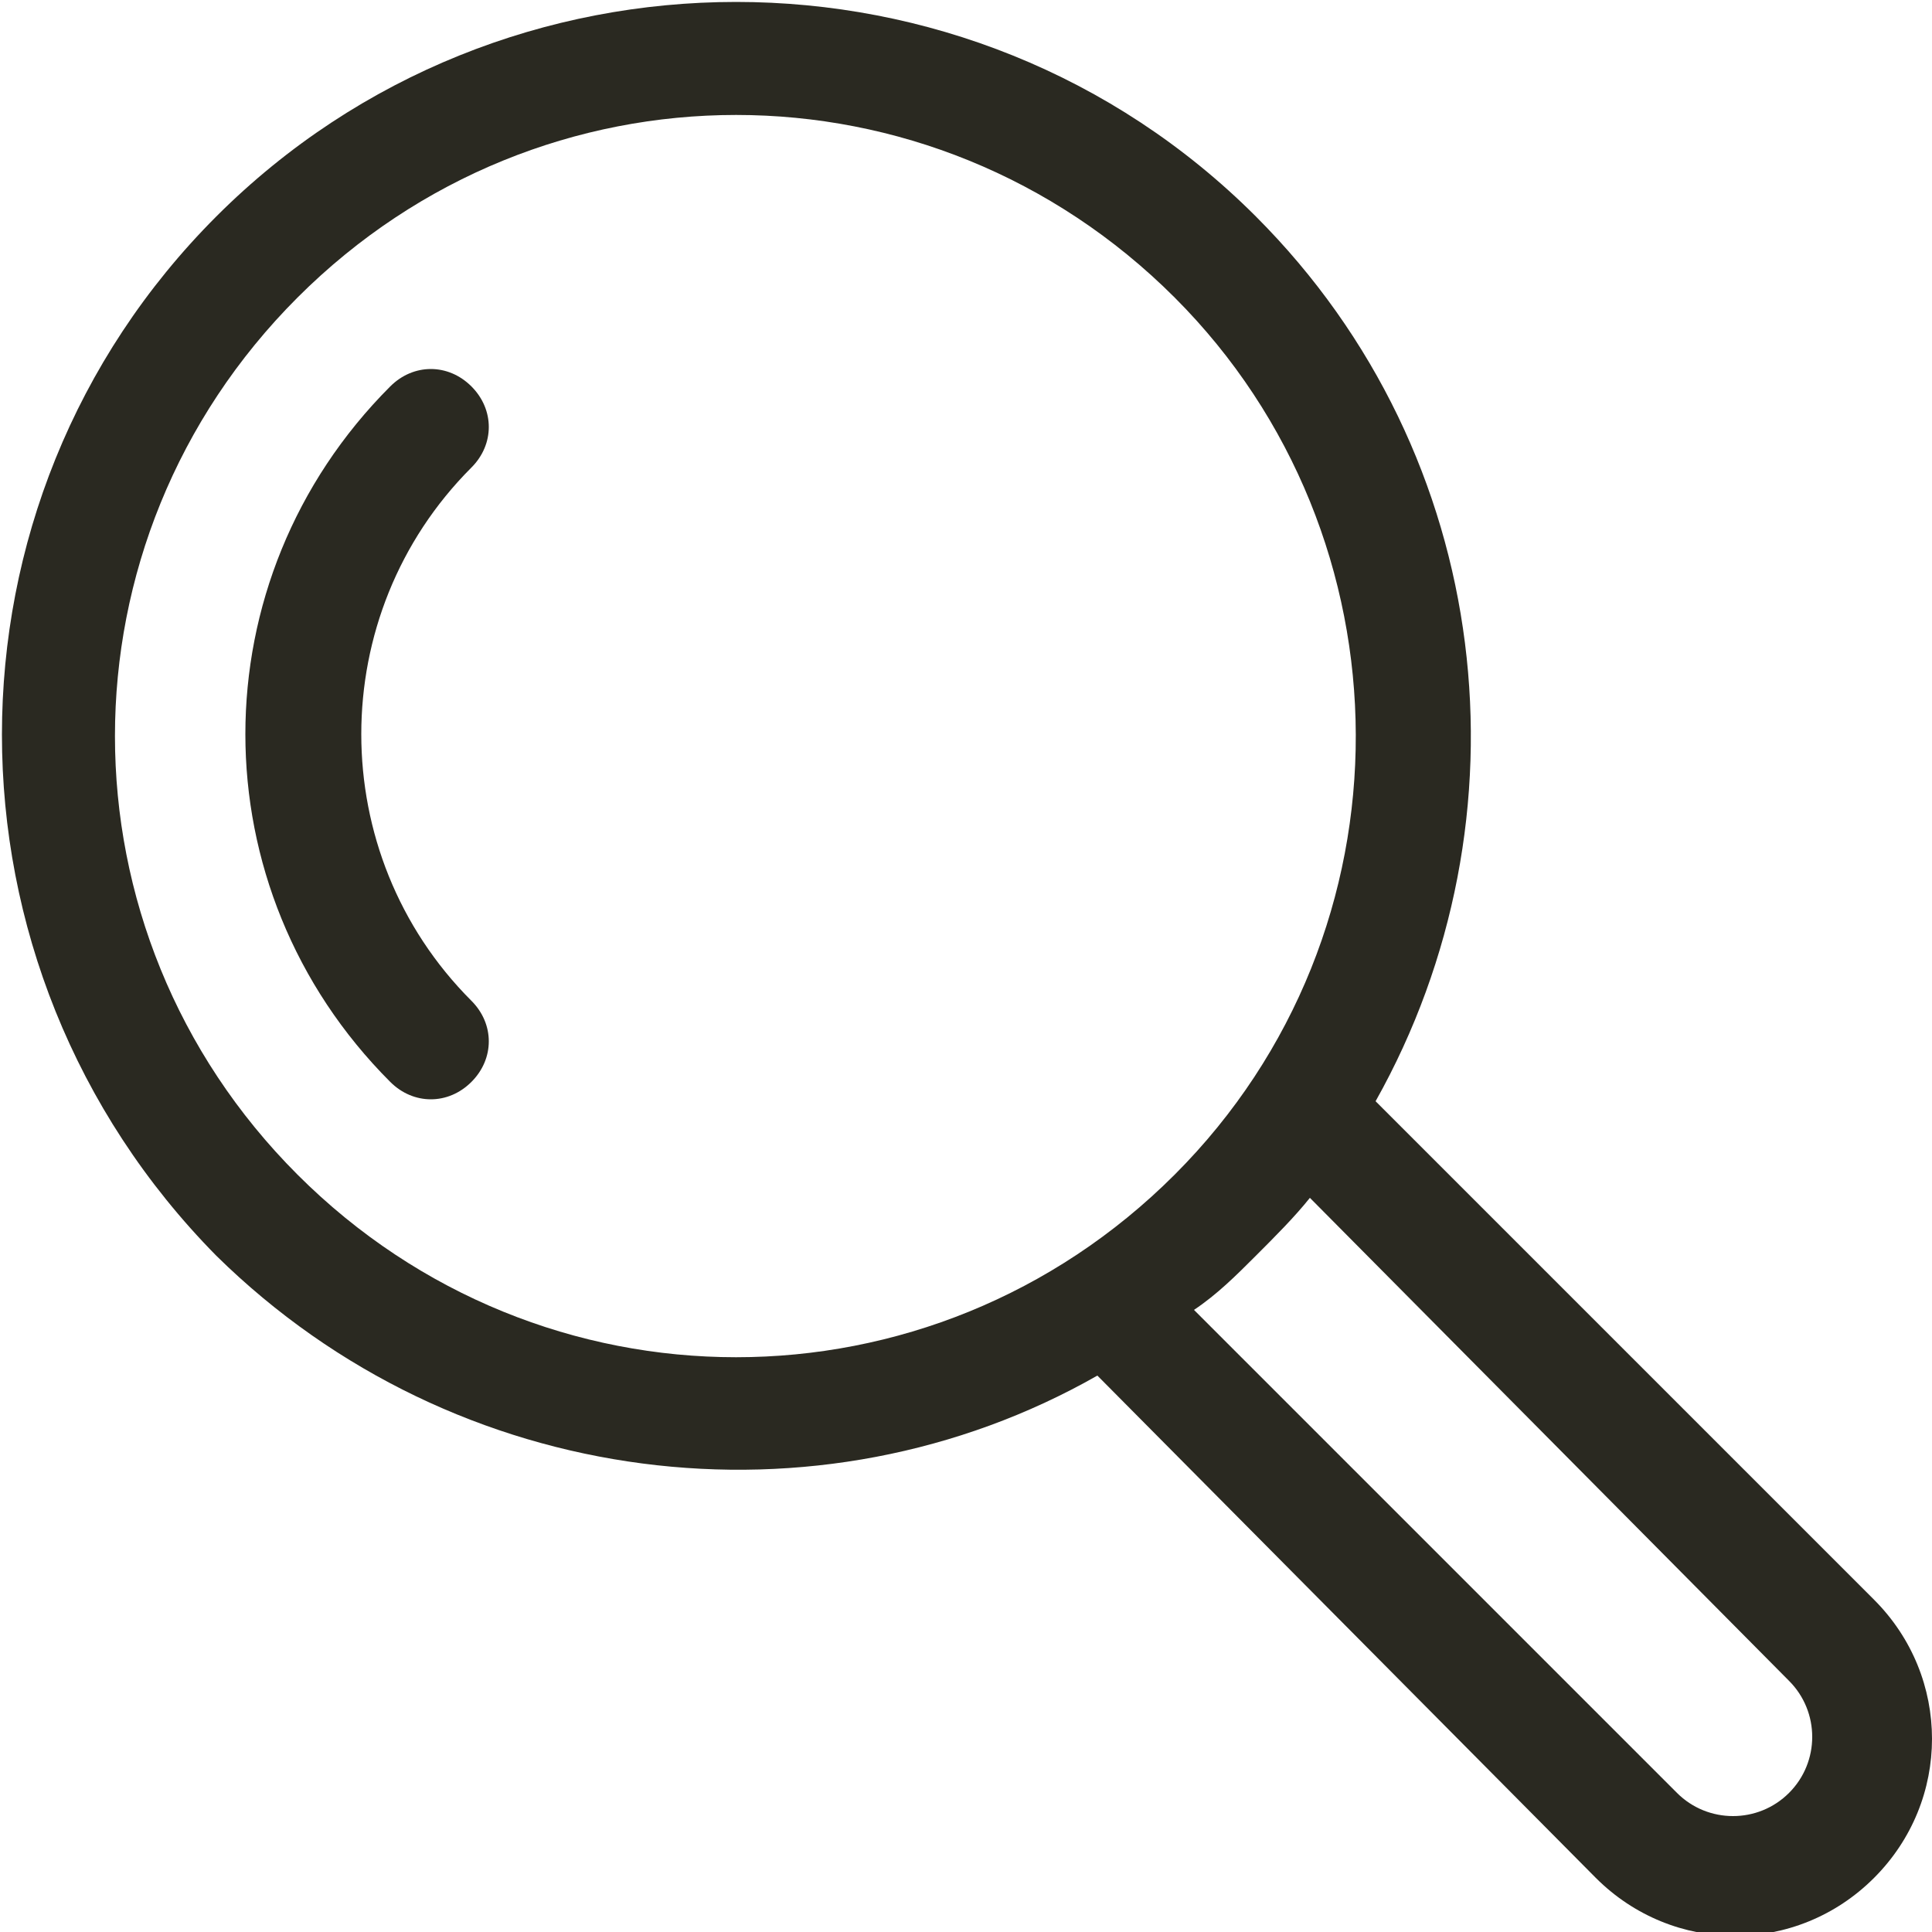 <?xml version="1.0" encoding="utf-8"?>
<!-- Generator: Adobe Illustrator 28.1.0, SVG Export Plug-In . SVG Version: 6.00 Build 0)  -->
<svg version="1.1" id="Layer_1" xmlns="http://www.w3.org/2000/svg" xmlns:xlink="http://www.w3.org/1999/xlink" x="0px" y="0px"
	 viewBox="0 0 50 50" style="enable-background:new 0 0 50 50;" xml:space="preserve">
<style type="text/css">
	.st0{display:none;fill-rule:evenodd;clip-rule:evenodd;fill:#2A2921;}
	.st1{fill-rule:evenodd;clip-rule:evenodd;fill:#2A2921;}
	.st2{display:none;}
	.st3{display:inline;}
	.st4{clip-path:url(#SVGID_00000140701249760196761200000008206343297373172880_);}
	.st5{clip-path:url(#SVGID_00000062191934616153907710000003605367164587051172_);}
	.st6{clip-path:url(#SVGID_00000083088537486873346680000005546484972083739010_);}
	.st7{clip-path:url(#SVGID_00000042702787531402789870000006596633939471845549_);}
</style>
<path class="st0" d="M21.1,19c0,0,0.1,0,0.1,0c0.4-0.1,0.8,0,1,0.3L27,24c0.5,0.5,0.5,1.2,0,1.7c-0.5,0.5-1.2,0.5-1.7,0L22.7,23
	v15.5c0,0.7-0.5,1.2-1.2,1.2c-0.7,0-1.2-0.5-1.2-1.2V23l-2.7,2.7c-0.5,0.5-1.2,0.5-1.7,0c-0.5-0.5-0.5-1.2,0-1.7l4.7-4.7
	C20.8,19.2,21,19.1,21.1,19z M30.8,49.8c0,0-0.1,0-0.1,0c-0.4,0.1-0.8,0-1-0.3l-4.7-4.7c-0.5-0.5-0.5-1.2,0-1.7
	c0.5-0.5,1.2-0.5,1.7,0l2.7,2.7V30.3c0-0.7,0.5-1.2,1.2-1.2c0.7,0,1.2,0.5,1.2,1.2v15.5l2.7-2.7c0.5-0.5,1.2-0.5,1.7,0
	c0.5,0.5,0.5,1.2,0,1.7l-4.7,4.7C31.2,49.6,31,49.7,30.8,49.8z M16.3,34.1c0.7,0,1.2,0.5,1.2,1.2c0,0.7-0.5,1.2-1.2,1.2h-2.4
	C6.5,36.4,0.3,30.6,0,23.3C-0.3,15.6,5.9,9.2,13.6,9.2c0.6,0,1.2,0,1.7,0.1c0.8,0.1,1.5-0.3,1.8-1c2.3-5.3,7.8-8.6,13.7-8.1
	c6.7,0.6,12.1,6.2,12.4,13c0,0,0,0,0,0.1c0,0.6,0.4,1.2,0.9,1.5c3.6,2.1,5.8,5.9,5.8,10.1c0,6.4-5.4,11.5-11.8,11.5H36
	c-0.7,0-1.2-0.5-1.2-1.2c0-0.7,0.5-1.2,1.2-1.2h2.2c5.2,0,9.4-4.1,9.5-9.1c0-3.3-1.8-6.4-4.6-8c-1.3-0.7-2.1-2.1-2.1-3.5
	c0,0,0,0,0-0.1C40.6,7.7,36.2,3.1,30.7,2.6c-4.9-0.4-9.4,2.3-11.3,6.7c-0.7,1.7-2.5,2.6-4.3,2.4c-0.5-0.1-0.9-0.1-1.4-0.1
	c-6.4,0-11.5,5.3-11.2,11.6c0.2,6,5.4,10.8,11.5,10.8H16.3z"/>
<path class="st0" d="M40.6,47.3c0.5,0,1-0.4,1-1V3.7c0-0.5-0.4-1-1-1H9.4c-0.5,0-1,0.4-1,1v42.6c0,0.5,0.4,1,1,1H40.6z M40.6,50H9.4
	c-2,0-3.7-1.7-3.7-3.7V3.7c0-2,1.7-3.7,3.7-3.7h31.2c2,0,3.7,1.7,3.7,3.7v42.6C44.3,48.3,42.6,50,40.6,50z M22.6,14.2
	c-0.7,0-1.4-0.6-1.4-1.4c0-0.7,0.6-1.4,1.4-1.4h13.9c0.7,0,1.4,0.6,1.4,1.4c0,0.7-0.6,1.4-1.4,1.4H22.6z M22.6,25.1
	c-0.7,0-1.4-0.6-1.4-1.4c0-0.7,0.6-1.4,1.4-1.4h13.9c0.7,0,1.4,0.6,1.4,1.4c0,0.7-0.6,1.4-1.4,1.4H22.6z M22.6,36.6
	c-0.7,0-1.4-0.6-1.4-1.4c0-0.7,0.6-1.4,1.4-1.4h13.9c0.7,0,1.4,0.6,1.4,1.4c0,0.7-0.6,1.4-1.4,1.4H22.6z M14.5,25.7
	c-1.1,0-2-0.9-2-2s0.9-2,2-2c1.1,0,2,0.9,2,2S15.6,25.7,14.5,25.7z M14.5,37.3c-1.1,0-2-0.9-2-2c0-1.1,0.9-2,2-2c1.1,0,2,0.9,2,2
	C16.6,36.3,15.6,37.3,14.5,37.3z M14.5,14.9c-1.1,0-2-0.9-2-2c0-1.1,0.9-2,2-2c1.1,0,2,0.9,2,2C16.6,14,15.6,14.9,14.5,14.9z"/>
<path class="st0" d="M20.2,38.8c0.6,0,1.1,0.5,1.1,1.1c0,0.6-0.5,1.1-1.1,1.1h-8c-1.7,0-3-1.4-3-3V3c0-1.7,1.4-3,3-3h25.6
	c1.7,0,3,1.4,3,3v35c0,1.7-1.4,3-3,3c-0.6,0-1.1-0.5-1.1-1.1c0-0.6,0.5-1.1,1.1-1.1c0.4,0,0.8-0.4,0.8-0.8V3c0-0.4-0.4-0.8-0.8-0.8
	H12.2c-0.4,0-0.8,0.4-0.8,0.8v35c0,0.4,0.4,0.8,0.8,0.8H20.2z M25.3,43.8v1.5c0,1.4,1.1,2.5,2.5,2.5h2.3c1.4,0,2.5-1.1,2.5-2.5V27.5
	c-3.5,0.8-3.8,0.8-7.3,0v14.1h3.9c0.6,0,1.1,0.5,1.1,1.1c0,0.6-0.5,1.1-1.1,1.1H25.3z M32.4,25.3L29,18.5l-3.4,6.9
	C28.4,26.2,29.5,26.2,32.4,25.3z M34.8,45.3c0,2.6-2.1,4.7-4.7,4.7h-2.3c-2.6,0-4.7-2.1-4.7-4.7l0-20l4-8c0.8-1.6,3-1.6,3.8,0l4,8
	L34.8,45.3z"/>
<path class="st0" d="M41.5,42.7c0.5,0,0.9-0.4,0.9-0.9V3.3c0-0.5-0.4-0.9-0.9-0.9H13.3c-0.5,0-0.9,0.4-0.9,0.9v38.5
	c0,0.5,0.4,0.9,0.9,0.9H41.5z M41.5,45.2H13.3c-1.8,0-3.3-1.5-3.3-3.3V3.3c0-1.8,1.5-3.3,3.3-3.3h28.2c1.8,0,3.3,1.5,3.3,3.3v38.5
	C44.8,43.7,43.3,45.2,41.5,45.2z M17.5,12.4c-0.7,0-1.2-0.5-1.2-1.2c0-0.7,0.5-1.2,1.2-1.2h19.7c0.7,0,1.2,0.5,1.2,1.2
	c0,0.7-0.5,1.2-1.2,1.2H17.5z M17.5,21.9c-0.7,0-1.2-0.5-1.2-1.2c0-0.7,0.5-1.2,1.2-1.2h19.7c0.7,0,1.2,0.5,1.2,1.2
	c0,0.7-0.5,1.2-1.2,1.2H17.5z M17.5,31.4c-0.7,0-1.2-0.5-1.2-1.2c0-0.7,0.5-1.2,1.2-1.2h19.7c0.7,0,1.2,0.5,1.2,1.2
	c0,0.7-0.5,1.2-1.2,1.2H17.5z M36.7,47.6c0.7,0,1.2,0.5,1.2,1.2c0,0.7-0.5,1.2-1.2,1.2H12.1c-3.8,0-6.9-3.1-6.9-6.9V8.1
	c0-0.7,0.5-1.2,1.2-1.2c0.7,0,1.2,0.5,1.2,1.2v34.9c0,2.5,2,4.5,4.5,4.5H36.7z"/>
<path class="st0" d="M12.6,38c-0.1,0.7-0.8,1.1-1.4,1c-0.7-0.1-1.1-0.8-1-1.4l2.6-18.1c0.4-2.1,2.2-3.7,4.3-3.7h28.6
	c2.7,0,4.8,2.4,4.3,5.1l-3.2,19.5c-0.4,2.1-2.2,3.7-4.3,3.7H9.2c-2.2,0-4.1-1.6-4.4-3.8l-4.7-29C-0.4,8.5,1.7,6,4.5,6h8.4
	c1.9,0,3.5,1.3,3.9,3.1c0.1,0.5,0.5,0.8,1,0.8h21c1.3,0,2.6,0.5,3.5,1.5c0.5,0.5,0.5,1.2,0,1.7c-0.5,0.5-1.3,0.5-1.7,0
	c-0.5-0.5-1.1-0.7-1.8-0.7h-21c-1.6,0-3-1.1-3.4-2.7c-0.2-0.7-0.8-1.2-1.5-1.2H4.5c-1.3,0-2.2,1.1-2,2.4l4.8,29c0.2,1,1,1.7,2,1.7
	h33.2c1,0,1.8-0.7,1.9-1.7l3.2-19.5c0.2-1.2-0.7-2.3-1.9-2.3H17.1c-1,0-1.8,0.7-1.9,1.7L12.6,38z M6.3,12.8c-0.7,0-1.2-0.5-1.2-1.2
	c0-0.7,0.5-1.2,1.2-1.2h4.3c0.7,0,1.2,0.5,1.2,1.2c0,0.7-0.5,1.2-1.2,1.2H6.3z"/>
<path class="st0" d="M25,37c-0.3,0-0.7-0.2-0.9-0.4l-11-11.9c-0.5-0.5-0.5-1.4,0.1-1.9c0.5-0.5,1.4-0.5,1.9,0.1l8.7,9.5l0-29.6
	c0-0.7,0.6-1.3,1.3-1.3s1.3,0.6,1.3,1.3l0,29.6l8.7-9.4c0.5-0.5,1.3-0.6,1.9-0.1c0.5,0.5,0.6,1.3,0.1,1.9L26,36.6
	C25.7,36.9,25.3,37.1,25,37z M0,33c0-0.7,0.6-1.3,1.3-1.3c0.7,0,1.3,0.6,1.3,1.3v6.3c0,3.6,3,6.6,6.6,6.6h31.5c3.6,0,6.6-3,6.6-6.6
	V33c0-0.7,0.6-1.3,1.3-1.3c0.7,0,1.3,0.6,1.3,1.3v6.3c0,5.1-4.1,9.2-9.2,9.2H9.2c-5.1,0-9.2-4.1-9.2-9.2V33z"/>
<path class="st1" d="M30.9,33.9l12.5,12.5c0.8,0.8,2.1,0.8,2.9,0c0.8-0.8,0.8-2.1,0-2.9L33.9,31c-0.4,0.5-0.9,1-1.4,1.5
	C32,33,31.5,33.5,30.9,33.9z M28.4,35.6c-7.2,4.1-16.6,3-22.8-3.1C-1.8,25-1.8,13,5.6,5.6c7.4-7.4,19.5-7.4,26.9,0
	c6.2,6.2,7.2,15.6,3.1,22.9l12.9,12.9c2,2,2,5.2,0,7.2c-2,2-5.2,2-7.2,0L28.4,35.6z M30.4,7.7C24.1,1.4,14,1.4,7.7,7.7
	s-6.3,16.4,0,22.7s16.4,6.3,22.7,0S36.6,13.9,30.4,7.7z M12.2,25.9c0.6,0.6,0.6,1.5,0,2.1c-0.6,0.6-1.5,0.6-2.1,0c-5-5-5-13,0-18
	c0.6-0.6,1.5-0.6,2.1,0c0.6,0.6,0.6,1.5,0,2.1C8.4,15.9,8.4,22.1,12.2,25.9z"/>
<g transform="translate(-478 -580)" class="st2">
	<g class="st3">
		<g>
			<g>
				<g>
					<g>
						<path class="st1" d="M514.4,580c1.7,0,3.4,0.7,4.6,1.9l7,7c1.2,1.2,1.9,2.9,1.9,4.6v29.9c0,3.6-2.9,6.6-6.6,6.6h-36.9
							c-3.6,0-6.6-2.9-6.6-6.6v-36.9c0-3.6,2.9-6.6,6.6-6.6H514.4z M514.4,582.7h-29.9c-2.2,0-3.9,1.7-3.9,3.9v36.9
							c0,2.2,1.7,3.9,3.9,3.9h36.9c2.2,0,3.9-1.7,3.9-3.9v-29.9c0-1-0.4-2-1.1-2.8l-7-7C516.4,583.1,515.5,582.7,514.4,582.7z
							 M515.8,620.5c0.6,0,1.2-0.5,1.2-1.2v-14.8c0-0.6-0.5-1.2-1.2-1.2h-25.6c-0.6,0-1.2,0.5-1.2,1.2v14.8c0,0.6,0.5,1.2,1.2,1.2
							H515.8z M515.8,623.1h-25.6c-2.1,0-3.8-1.7-3.8-3.8v-14.8c0-2.1,1.7-3.8,3.8-3.8h25.6c2.1,0,3.8,1.7,3.8,3.8v14.8
							C519.6,621.4,517.9,623.1,515.8,623.1z M486.3,586.5c0-0.7,0.6-1.3,1.3-1.3c0.7,0,1.3,0.6,1.3,1.3v3.5c0,0.6,0.5,1.2,1.2,1.2
							h20.4c0.6,0,1.2-0.5,1.2-1.2v-3.5c0-0.7,0.6-1.3,1.3-1.3c0.7,0,1.3,0.6,1.3,1.3v3.5c0,2.1-1.7,3.8-3.8,3.8h-20.4
							c-2.1,0-3.8-1.7-3.8-3.8V586.5z M493.2,610c-0.7,0-1.3-0.6-1.3-1.3c0-0.7,0.6-1.3,1.3-1.3h19.4c0.7,0,1.3,0.6,1.3,1.3
							c0,0.7-0.6,1.3-1.3,1.3H493.2z M493.2,616.4c-0.7,0-1.3-0.6-1.3-1.3c0-0.7,0.6-1.3,1.3-1.3h19.4c0.7,0,1.3,0.6,1.3,1.3
							c0,0.7-0.6,1.3-1.3,1.3H493.2z"/>
					</g>
				</g>
			</g>
		</g>
	</g>
</g>
<g transform="translate(-890 -205)" class="st2">
	<g class="st3">
		<g>
			<defs>
				<rect id="SVGID_1_" x="893.3" y="205" width="43.4" height="50"/>
			</defs>
			<clipPath id="SVGID_00000083776312223770031030000003690174252801410982_">
				<use xlink:href="#SVGID_1_"  style="overflow:visible;"/>
			</clipPath>
			<g style="clip-path:url(#SVGID_00000083776312223770031030000003690174252801410982_);">
				<g>
					<defs>
						<rect id="SVGID_00000008838449105609642740000000354948234619166629_" x="893.3" y="205" width="43.4" height="50"/>
					</defs>
					<clipPath id="SVGID_00000134961525385665991190000012111515445714363301_">
						<use xlink:href="#SVGID_00000008838449105609642740000000354948234619166629_"  style="overflow:visible;"/>
					</clipPath>
					<g style="clip-path:url(#SVGID_00000134961525385665991190000012111515445714363301_);">
						<g>
							<defs>
								<rect id="SVGID_00000126311415241016860320000003152513795248246916_" x="893.3" y="205" width="43.4" height="50"/>
							</defs>
							<clipPath id="SVGID_00000179604891611745309870000012743283899332084397_">
								<use xlink:href="#SVGID_00000126311415241016860320000003152513795248246916_"  style="overflow:visible;"/>
							</clipPath>
							<g style="clip-path:url(#SVGID_00000179604891611745309870000012743283899332084397_);">
								<g>
									<defs>
										<rect id="SVGID_00000129919725808833717790000007166578959717962906_" x="893.3" y="205" width="43.4" height="50"/>
									</defs>
									<clipPath id="SVGID_00000003783587349714136560000001370839236385579181_">
										<use xlink:href="#SVGID_00000129919725808833717790000007166578959717962906_"  style="overflow:visible;"/>
									</clipPath>
									<g style="clip-path:url(#SVGID_00000003783587349714136560000001370839236385579181_);">
										<path class="st1" d="M911.6,243c-0.5,0.1-1.1-0.3-1.2-0.8c-0.1-0.5,0.3-1.1,0.8-1.2l8.9-1.6c1.6-0.3,2.4-1,2.3-2
											c-0.1-0.7-1.1-1.3-2.6-1.3c0,0,0,0-0.2,0c-0.2,0-0.2,0-0.5,0c-0.5,0-1,0-1.6,0c-1.7,0-3.3,0-4.9,0c-4,0-6.7,0-7,0.1
											c-1.8,0.2-2.8,0.8-4.8,2.8c-0.6,0.6-1.1,0.9-2.2,1.6c-0.1,0-0.1,0-0.1,0.1c-1.1,0.7-1.6,1-2,1.5c-2.8,3.3-0.5,7.6,3.9,8.7
											c3.8,0.9,8.8,1.6,13.1,1.7c0.9,0,1.8-0.1,2.6-0.2c2.5-0.6,9.1-2.4,17.1-4.7c1.1-0.3,1.7-1.5,1.3-2.6
											c-0.4-0.9-1.3-1.4-2.2-1.2l-8.5,1.8c-1.4,0.3-2.8,0.2-4.1-0.4l-6.2-2.5L911.6,243z M920.5,243.3c0.9,0.4,1.9,0.5,2.9,0.3
											l8.5-1.8c1.9-0.4,3.8,0.6,4.5,2.4c0.9,2.2-0.3,4.7-2.6,5.3c-8,2.3-14.6,4.1-17.2,4.7c-1,0.2-2.1,0.3-3.1,0.3
											c-4.4-0.2-9.6-0.8-13.5-1.8c-5.7-1.4-8.9-7.3-5-11.9c0.6-0.7,1.2-1.1,2.5-1.9c0.1,0,0.1,0,0.1-0.1c1-0.6,1.4-0.9,1.8-1.3
											c2.3-2.3,3.7-3.2,6.1-3.4c0.4,0,2.9-0.1,7.2-0.1c1.6,0,3.2,0,4.9,0c0.6,0,1.1,0,1.6,0c0.3,0,0.3,0,0.5,0
											c0.1,0,0.1,0,0.2,0c2.4,0,4.4,1.1,4.6,3c0.3,2.2-1.4,3.7-4,4.2l-3.3,0.6L920.5,243.3z M913.3,210.2
											c-0.9,0-1.9-0.2-2.7-0.5c-0.5-0.2-0.9,0.1-0.9,0.6v10.1c0,3,3.7,6.2,8.5,8.6c0.3,0.1,0.6,0.1,0.9,0
											c4.8-2.4,8.5-5.6,8.5-8.6v-10.1c0-0.5-0.5-0.8-0.9-0.6c-0.9,0.4-1.8,0.5-2.7,0.5c-2,0-4-0.9-5.3-2.4
											C917.2,209.3,915.3,210.2,913.3,210.2z M929.5,210.2v10.1c0,2.4-1.5,4.6-4,6.7c-1.7,1.4-3.7,2.7-5.6,3.7
											c-0.8,0.4-1.8,0.4-2.7,0c-2-1-3.9-2.2-5.6-3.7c-2.5-2.1-4-4.4-4-6.7v-10.1c0-1.9,1.9-3.2,3.7-2.4c0.6,0.3,1.3,0.4,2,0.4
											c1.5,0,2.9-0.7,3.8-1.8c0.1-0.1,0.1-0.1,0.2-0.2c0.6-0.9,1.9-0.9,2.6,0c0.1,0.1,0.1,0.1,0.2,0.2c0.9,1.1,2.3,1.8,3.8,1.8
											c0.7,0,1.3-0.1,2-0.4C927.5,207,929.5,208.3,929.5,210.2z M917.5,212.7c0-0.6,0.5-1,1-1c0.6,0,1,0.5,1,1v12.1
											c0,0.6-0.5,1-1,1c-0.6,0-1-0.5-1-1V212.7z"/>
									</g>
								</g>
							</g>
						</g>
					</g>
				</g>
			</g>
		</g>
	</g>
</g>
<g transform="translate(-888 -330)" class="st2">
	<g class="st3">
		<g>
			<g>
				<g>
					<g>
						<path class="st1" d="M902.9,361.9l0.2-0.5c0.2-0.6,0.3-1.3,0.3-1.9c0-3.4-2.7-6.1-6.1-6.1s-6.1,2.7-6.1,6.1
							c0,0.7,0.1,1.3,0.3,1.9l0.2,0.5l5.6,10.4L902.9,361.9z M889.5,363c0,0,0-0.1-0.1-0.1l-0.3-0.7c-0.3-0.9-0.4-1.8-0.4-2.7
							c0-4.7,3.8-8.6,8.6-8.6c4.7,0,8.6,3.8,8.6,8.6c0,0.9-0.1,1.8-0.4,2.7l-0.2,0.6c0,0,0,0.1-0.1,0.1l-5.9,10.9
							c-0.8,1.5-2.9,1.5-3.7,0L889.5,363z M934.3,341l0.2-0.5c0.2-0.6,0.3-1.3,0.3-1.9c0-3.4-2.7-6.1-6.1-6.1s-6.1,2.7-6.1,6.1
							c0,0.7,0.1,1.3,0.3,1.9l0.2,0.5l5.6,10.4L934.3,341z M920.9,342.1c0,0,0-0.1-0.1-0.1l-0.3-0.7c-0.3-0.9-0.4-1.8-0.4-2.7
							c0-4.7,3.8-8.6,8.6-8.6c4.7,0,8.6,3.8,8.6,8.6c0,0.9-0.1,1.8-0.4,2.7l-0.2,0.6c0,0.1,0,0.1-0.1,0.1l-5.9,10.9
							c-0.8,1.5-2.9,1.5-3.7,0L920.9,342.1z M921.9,353.1c0.7,0,1.2,0.5,1.2,1.2c0,0.7-0.5,1.2-1.2,1.2h-5.3c-1.6,0-2.9,1.3-2.9,2.9
							c0,1.6,1.3,2.9,2.9,2.9h10c5.1,0,9.3,4.2,9.3,9.3c0,5.1-4.2,9.3-9.3,9.3h-28.2c-0.7,0-1.2-0.5-1.2-1.2c0-0.7,0.5-1.2,1.2-1.2
							h28.2c3.8,0,6.8-3.1,6.8-6.8c0-3.8-3.1-6.8-6.8-6.8h-10c-3,0-5.4-2.4-5.4-5.4c0-3,2.4-5.4,5.4-5.4H921.9z"/>
					</g>
				</g>
			</g>
		</g>
	</g>
</g>
<g transform="translate(-888 -458)" class="st2">
	<g class="st3">
		<g>
			<g>
				<g>
					<g>
						<path class="st1" d="M919.7,497.3c0.6,2.2,2.6,3.9,5,3.9c1.7,0,1.7,2.6,0,2.6h-23.4c-1.7,0-1.7-2.6,0-2.6c2.4,0,4.4-1.6,5-3.9
							h-13.1c-2.9,0-5.2-2.3-5.2-5.2v-24.5c0-2.9,2.3-5.2,5.2-5.2h39.5c2.9,0,5.2,2.3,5.2,5.2V492c0,2.9-2.3,5.2-5.2,5.2H919.7z
							 M917.1,497.3h-8.2c-0.2,1.5-0.9,2.8-1.9,3.9h11.9C918,500.1,917.3,498.7,917.1,497.3z M932.8,494.7c1.5,0,2.7-1.2,2.7-2.6
							v-24.5c0-1.5-1.2-2.6-2.7-2.6h-39.5c-1.5,0-2.7,1.2-2.7,2.6V492c0,1.5,1.2,2.6,2.7,2.6H932.8z M930.5,490.2
							c0.7,0,1.3,0.6,1.3,1.3c0,0.7-0.6,1.3-1.3,1.3h-35c-0.7,0-1.3-0.6-1.3-1.3c0-0.7,0.6-1.3,1.3-1.3H930.5z M900.5,472.5
							c-0.7,0-1.3-0.6-1.3-1.3c0-0.7,0.6-1.3,1.3-1.3l25.1,0c0.7,0,1.3,0.6,1.3,1.3c0,0.7-0.6,1.3-1.3,1.3L900.5,472.5z
							 M912.2,483.6l0-4.6c0-0.6-0.4-1-1-1l-8.5,0c-0.6,0-1,0.4-1,1l0,4.6c0,0.5,0.4,1,1,1l8.5,0
							C911.8,484.6,912.2,484.2,912.2,483.6z M911.2,487.2l-8.5,0c-2,0-3.6-1.6-3.6-3.6l0-4.6c0-2,1.6-3.6,3.6-3.6l8.5,0
							c2,0,3.6,1.6,3.6,3.6l0,4.6C914.8,485.6,913.2,487.2,911.2,487.2z M918.9,481.2c-0.7,0-1.3-0.6-1.3-1.3c0-0.7,0.6-1.3,1.3-1.3
							l6.7,0c0.7,0,1.3,0.6,1.3,1.3c0,0.7-0.6,1.3-1.3,1.3L918.9,481.2z M918.9,486.9c-0.7,0-1.3-0.6-1.3-1.3c0-0.7,0.6-1.3,1.3-1.3
							l6.7,0c0.7,0,1.3,0.6,1.3,1.3c0,0.7-0.6,1.3-1.3,1.3L918.9,486.9z"/>
					</g>
				</g>
			</g>
		</g>
	</g>
</g>
<g transform="translate(-888 -581)" class="st2">
	<g class="st3">
		<g>
			<g>
				<g>
					<g>
						<path class="st1" d="M926.9,594.8c-0.7,0-1.3-0.6-1.3-1.3c0-0.7,0.6-1.3,1.3-1.3h7.9c1.8,0,3.2,1.4,3.2,3.2v30.6
							c0,1.8-1.4,3.2-3.2,3.2h-43.6c-1.8,0-3.2-1.4-3.2-3.2v-23.3c0-1.8,1.4-3.2,3.2-3.2h3.3c0.7,0,1.3,0.6,1.3,1.3
							s-0.6,1.3-1.3,1.3h-3.3c-0.3,0-0.5,0.2-0.5,0.5v23.3c0,0.3,0.2,0.5,0.5,0.5h43.6c0.3,0,0.5-0.2,0.5-0.5v-30.6
							c0-0.3-0.2-0.5-0.5-0.5H926.9z M901.3,605.3c0,0.7-0.6,1.3-1.3,1.3c-0.7,0-1.3-0.6-1.3-1.3v-19.2c0-1.8,1.4-3.2,3.2-3.2h17.8
							c1.8,0,3.2,1.4,3.2,3.2v11.3c0,0.7-0.6,1.3-1.3,1.3c-0.7,0-1.3-0.6-1.3-1.3v-11.3c0-0.3-0.2-0.5-0.5-0.5h-17.8
							c-0.3,0-0.5,0.2-0.5,0.5V605.3z M906.8,595.4c0,0.7-0.6,1.3-1.3,1.3c-0.7,0-1.3-0.6-1.3-1.3v-3.2c0-0.7,0.6-1.3,1.3-1.3h3
							c0.7,0,1.3,0.6,1.3,1.3c0,0.7-0.6,1.3-1.3,1.3h-1.6V595.4z M906.8,604.3c0,0.7-0.6,1.3-1.3,1.3c-0.7,0-1.3-0.6-1.3-1.3v-3.2
							c0-0.7,0.6-1.3,1.3-1.3h3c0.7,0,1.3,0.6,1.3,1.3s-0.6,1.3-1.3,1.3h-1.6V604.3z M906.8,613.2c0,0.7-0.6,1.3-1.3,1.3
							c-0.7,0-1.3-0.6-1.3-1.3V610c0-0.7,0.6-1.3,1.3-1.3h3c0.7,0,1.3,0.6,1.3,1.3c0,0.7-0.6,1.3-1.3,1.3h-1.6V613.2z M914.6,595.4
							c0,0.7-0.6,1.3-1.3,1.3s-1.3-0.6-1.3-1.3v-3.2c0-0.7,0.6-1.3,1.3-1.3h3c0.7,0,1.3,0.6,1.3,1.3c0,0.7-0.6,1.3-1.3,1.3h-1.6
							V595.4z M914.6,604.3c0,0.7-0.6,1.3-1.3,1.3s-1.3-0.6-1.3-1.3v-3.2c0-0.7,0.6-1.3,1.3-1.3h3c0.7,0,1.3,0.6,1.3,1.3
							s-0.6,1.3-1.3,1.3h-1.6V604.3z M914.6,613.2c0,0.7-0.6,1.3-1.3,1.3s-1.3-0.6-1.3-1.3V610c0-0.7,0.6-1.3,1.3-1.3h3
							c0.7,0,1.3,0.6,1.3,1.3c0,0.7-0.6,1.3-1.3,1.3h-1.6V613.2z M925.6,602.9c-0.7,0-1.3-0.6-1.3-1.3s0.6-1.3,1.3-1.3h6.8
							c0.7,0,1.3,0.6,1.3,1.3s-0.6,1.3-1.3,1.3H925.6z M925.6,611.2c-0.7,0-1.3-0.6-1.3-1.3c0-0.7,0.6-1.3,1.3-1.3h6.8
							c0.7,0,1.3,0.6,1.3,1.3c0,0.7-0.6,1.3-1.3,1.3H925.6z M925.6,619.5c-0.7,0-1.3-0.6-1.3-1.3c0-0.7,0.6-1.3,1.3-1.3h6.8
							c0.7,0,1.3,0.6,1.3,1.3c0,0.7-0.6,1.3-1.3,1.3H925.6z M893.2,611.8c-0.7,0-1.3-0.6-1.3-1.3c0-0.7,0.6-1.3,1.3-1.3h4
							c0.7,0,1.3,0.6,1.3,1.3c0,0.7-0.6,1.3-1.3,1.3H893.2z M893.2,619.8c-0.7,0-1.3-0.6-1.3-1.3c0-0.7,0.6-1.3,1.3-1.3h4
							c0.7,0,1.3,0.6,1.3,1.3c0,0.7-0.6,1.3-1.3,1.3H893.2z"/>
					</g>
				</g>
			</g>
		</g>
	</g>
</g>
</svg>
